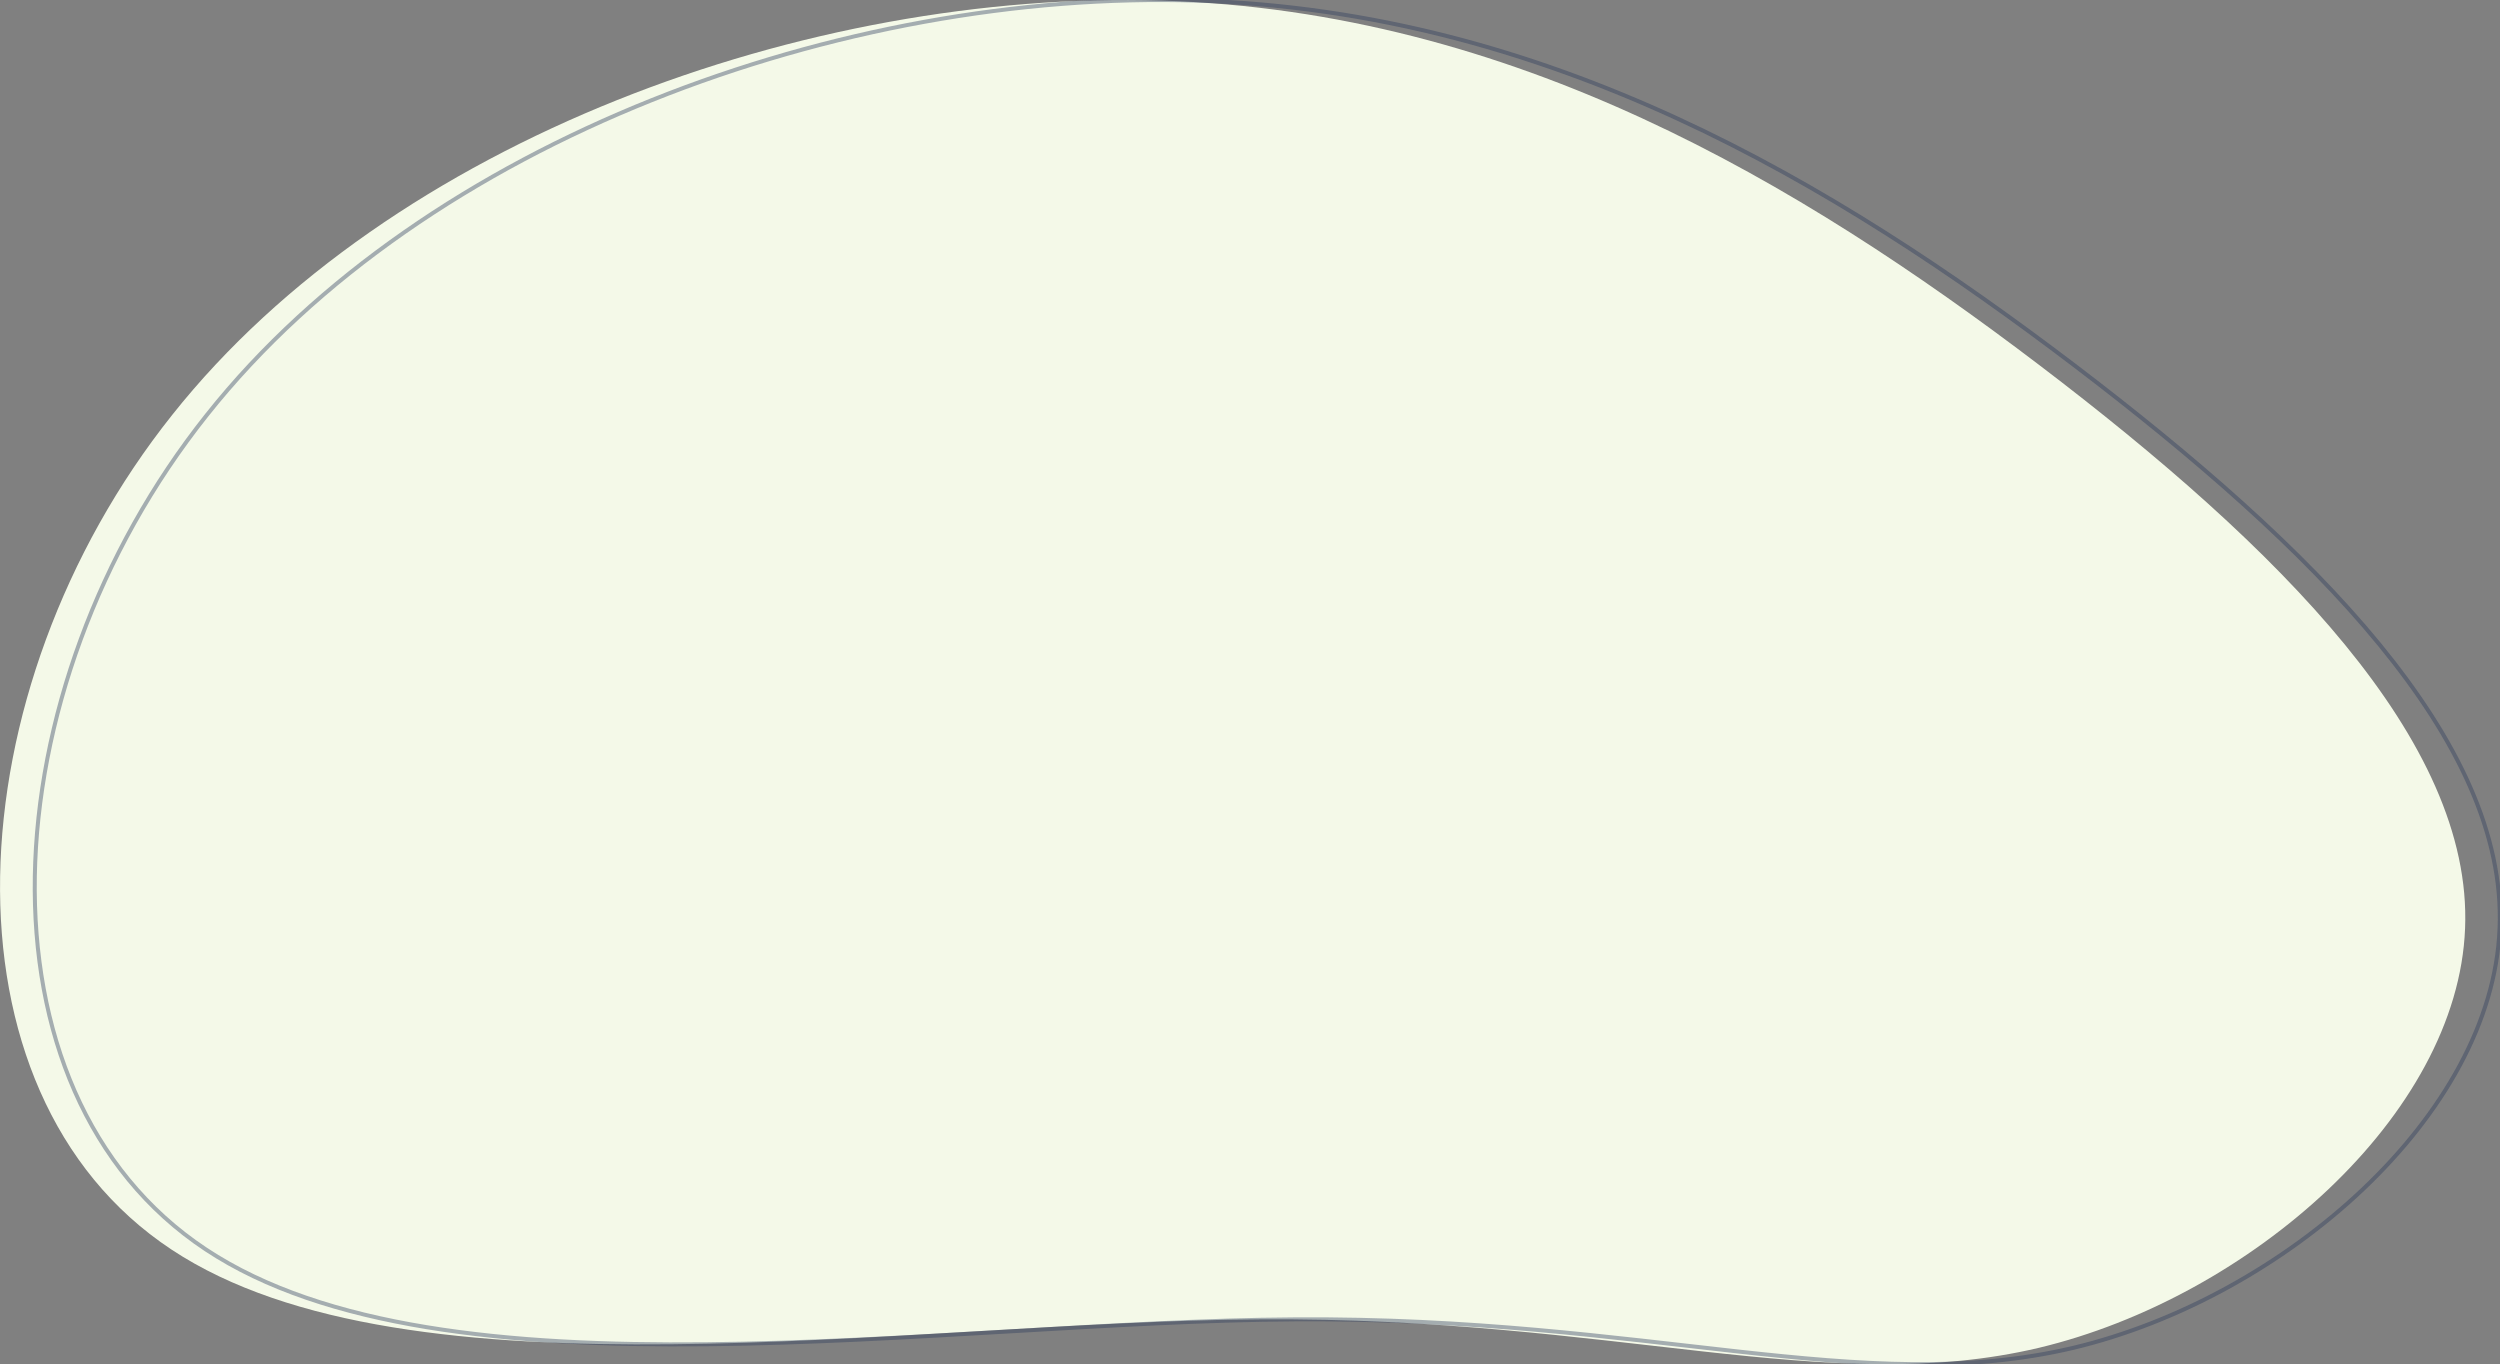 <?xml version="1.0" encoding="utf-8"?>
<!-- Generator: Adobe Illustrator 23.0.6, SVG Export Plug-In . SVG Version: 6.00 Build 0)  -->
<svg version="1.1" id="Layer_1" xmlns="http://www.w3.org/2000/svg" xmlns:xlink="http://www.w3.org/1999/xlink" x="0px" y="0px"
	 viewBox="0 0 1245.5 679.7" style="enable-background:new 0 0 1245.5 679.7;" xml:space="preserve">
<rect x="0" y="0" width="1245.5" height="679.7" fill="#808080" stroke="none"/>
<style type="text/css">
	.st0{opacity:1;}
	.st1{fill:#f4f9e8;}
	.st2{opacity:0.4;}
	.st3{fill:none;stroke:#2C3B5D;stroke-width:2;stroke-miterlimit:10;}
</style>
<defs>
<clipPath id="shape">
	<path d="M928.1,162.5c-3.6,93.3-107.4,183.9-212.4,209c-105.3,24.9-211.5-15.4-387.8-14.2
		c-176.7,1-424,43.7-542.5-34.8C-333.4,243.9-323.5,44-214.2-93.3c109.1-137.4,317.3-211.9,492.9-206.4
		c175.3,5.3,317.7,90.7,437.3,181.6C835.4-27.3,931.9,69,928.1,162.5z"/>
</clipPath>
</defs>
<g transform="translate(300,300)" class="st0">
	<path class="st1" d="M928.1,162.5c-3.6,93.3-107.4,183.9-212.4,209c-105.3,24.9-211.5-15.4-387.8-14.2
		c-176.7,1-424,43.7-542.5-34.8C-333.4,243.9-323.5,44-214.2-93.3c109.1-137.4,317.3-211.9,492.9-206.4
		c175.3,5.3,317.7,90.7,437.3,181.6C835.4-27.3,931.9,69,928.1,162.5z"/>
</g>
<g transform="translate(300,300)" class="st2">
	<path class="st3" d="M945.3,162.5c-3.6,93.3-107.4,183.9-212.4,209c-105.3,24.9-211.5-15.4-387.8-14.2
		c-176.7,1-424,43.7-542.5-34.8C-316.1,243.9-306.2,44-196.9-93.3C-87.8-230.7,120.5-305.2,296-299.7
		c175.3,5.3,317.7,90.7,437.3,181.6C852.7-27.3,949.2,69,945.3,162.5z"/>
</g>
</svg>
